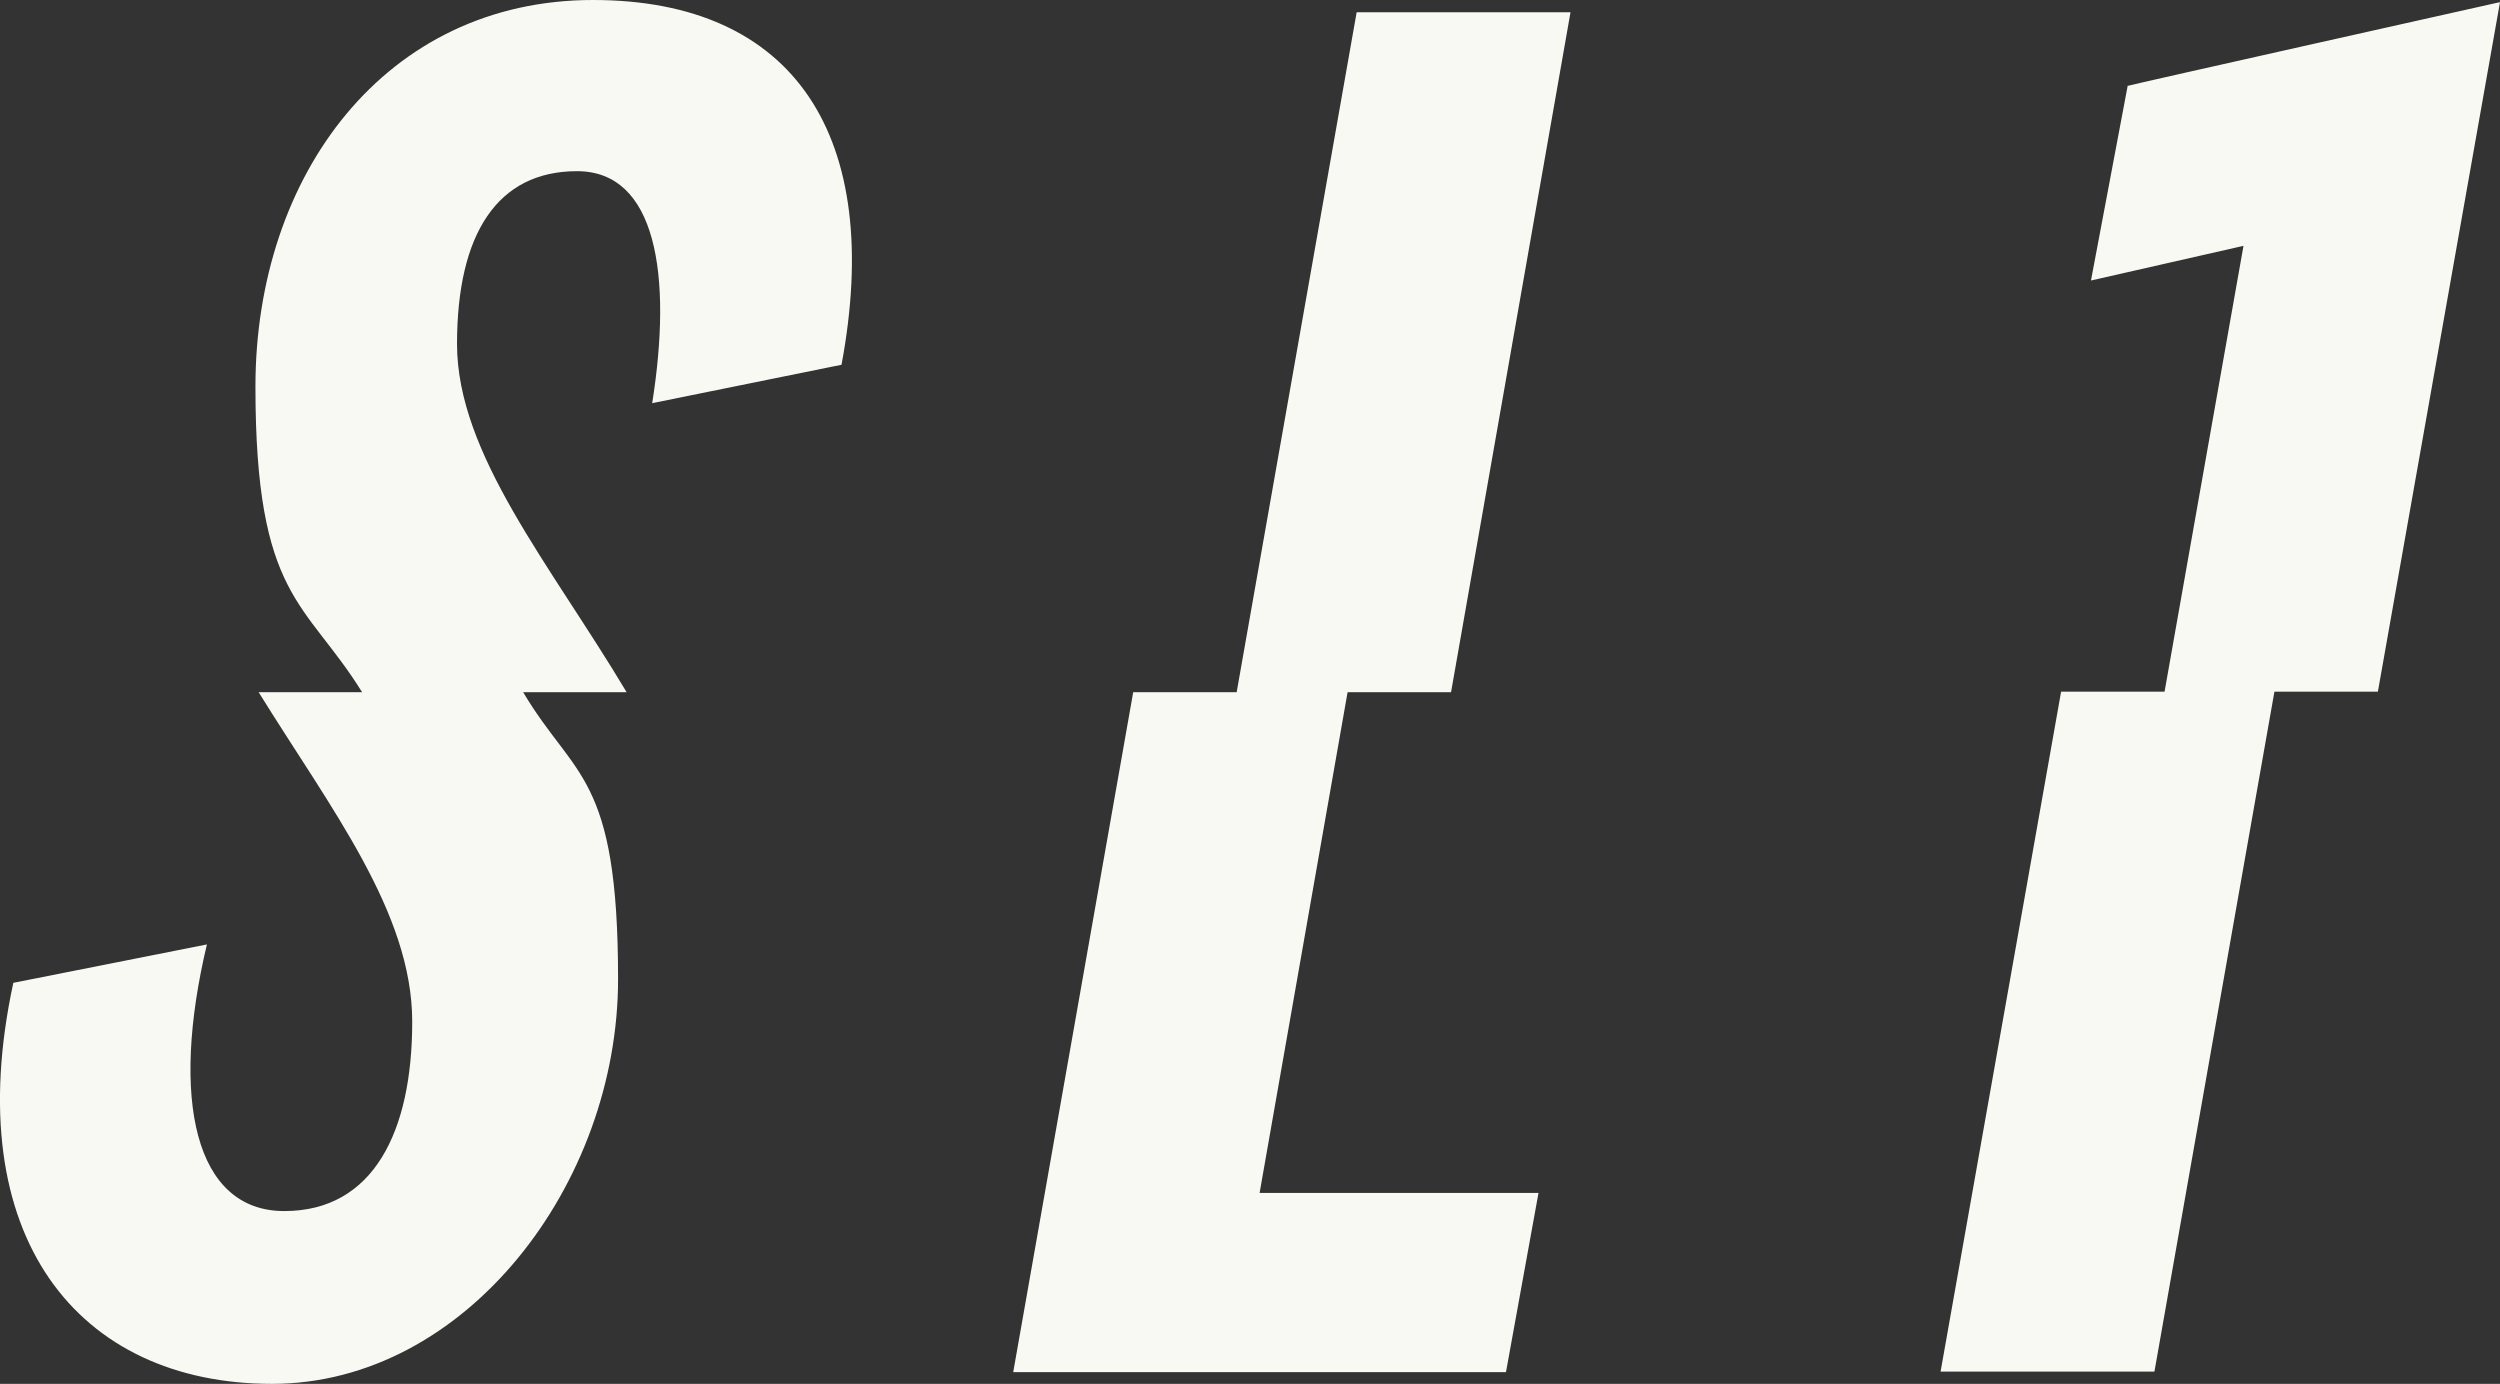 <svg viewBox="0 0 468.8 259.5" version="1.1" xmlns="http://www.w3.org/2000/svg">
  <rect x="0" y="0" width="468.8" height="259.5" fill="#333333" stroke="none"/>
  <defs>
    <style>
      .cls-1 {
        fill: #f9f9f4;
      }
    </style>
  </defs>
  
  <g>
    <g id="a">
      <path d="M111.2,0c-38.9,0-63.3,32.8-63.3,72.5s9.4,40.2,20,57.3h-19.4c13.5,21.8,28.8,41.3,28.8,61.8s-7.2,35.5-24,35.5-21.4-21-14.5-50l-36.3,7.2c-10.3,47.7,12.2,75.2,48.5,75.2s64.9-37.4,64.9-75.9-8.2-37.6-17.8-53.8h19.4c-14.2-23.8-31.8-44.6-31.8-65.3s7.6-32.4,22.5-32.4,17.9,19.5,14.1,43.5l35.5-7.2C165.8,25.6,149,0,111.2,0ZM272.1,129.8L294.5,2.3h-40.1l-22.5,127.5h-19.4l-22.5,127.5h92.4l6.1-33.6h-52.3l16.5-93.9h19.4ZM399,16l-6.9,36.6,28.6-6.5-14.8,83.6h-19.4l-22.6,127.5h40.1l22.5-127.5h19.4L468.8.4s-69.8,15.6-69.8,15.7Z" class="cls-1"></path>
    </g>
  </g>
</svg>